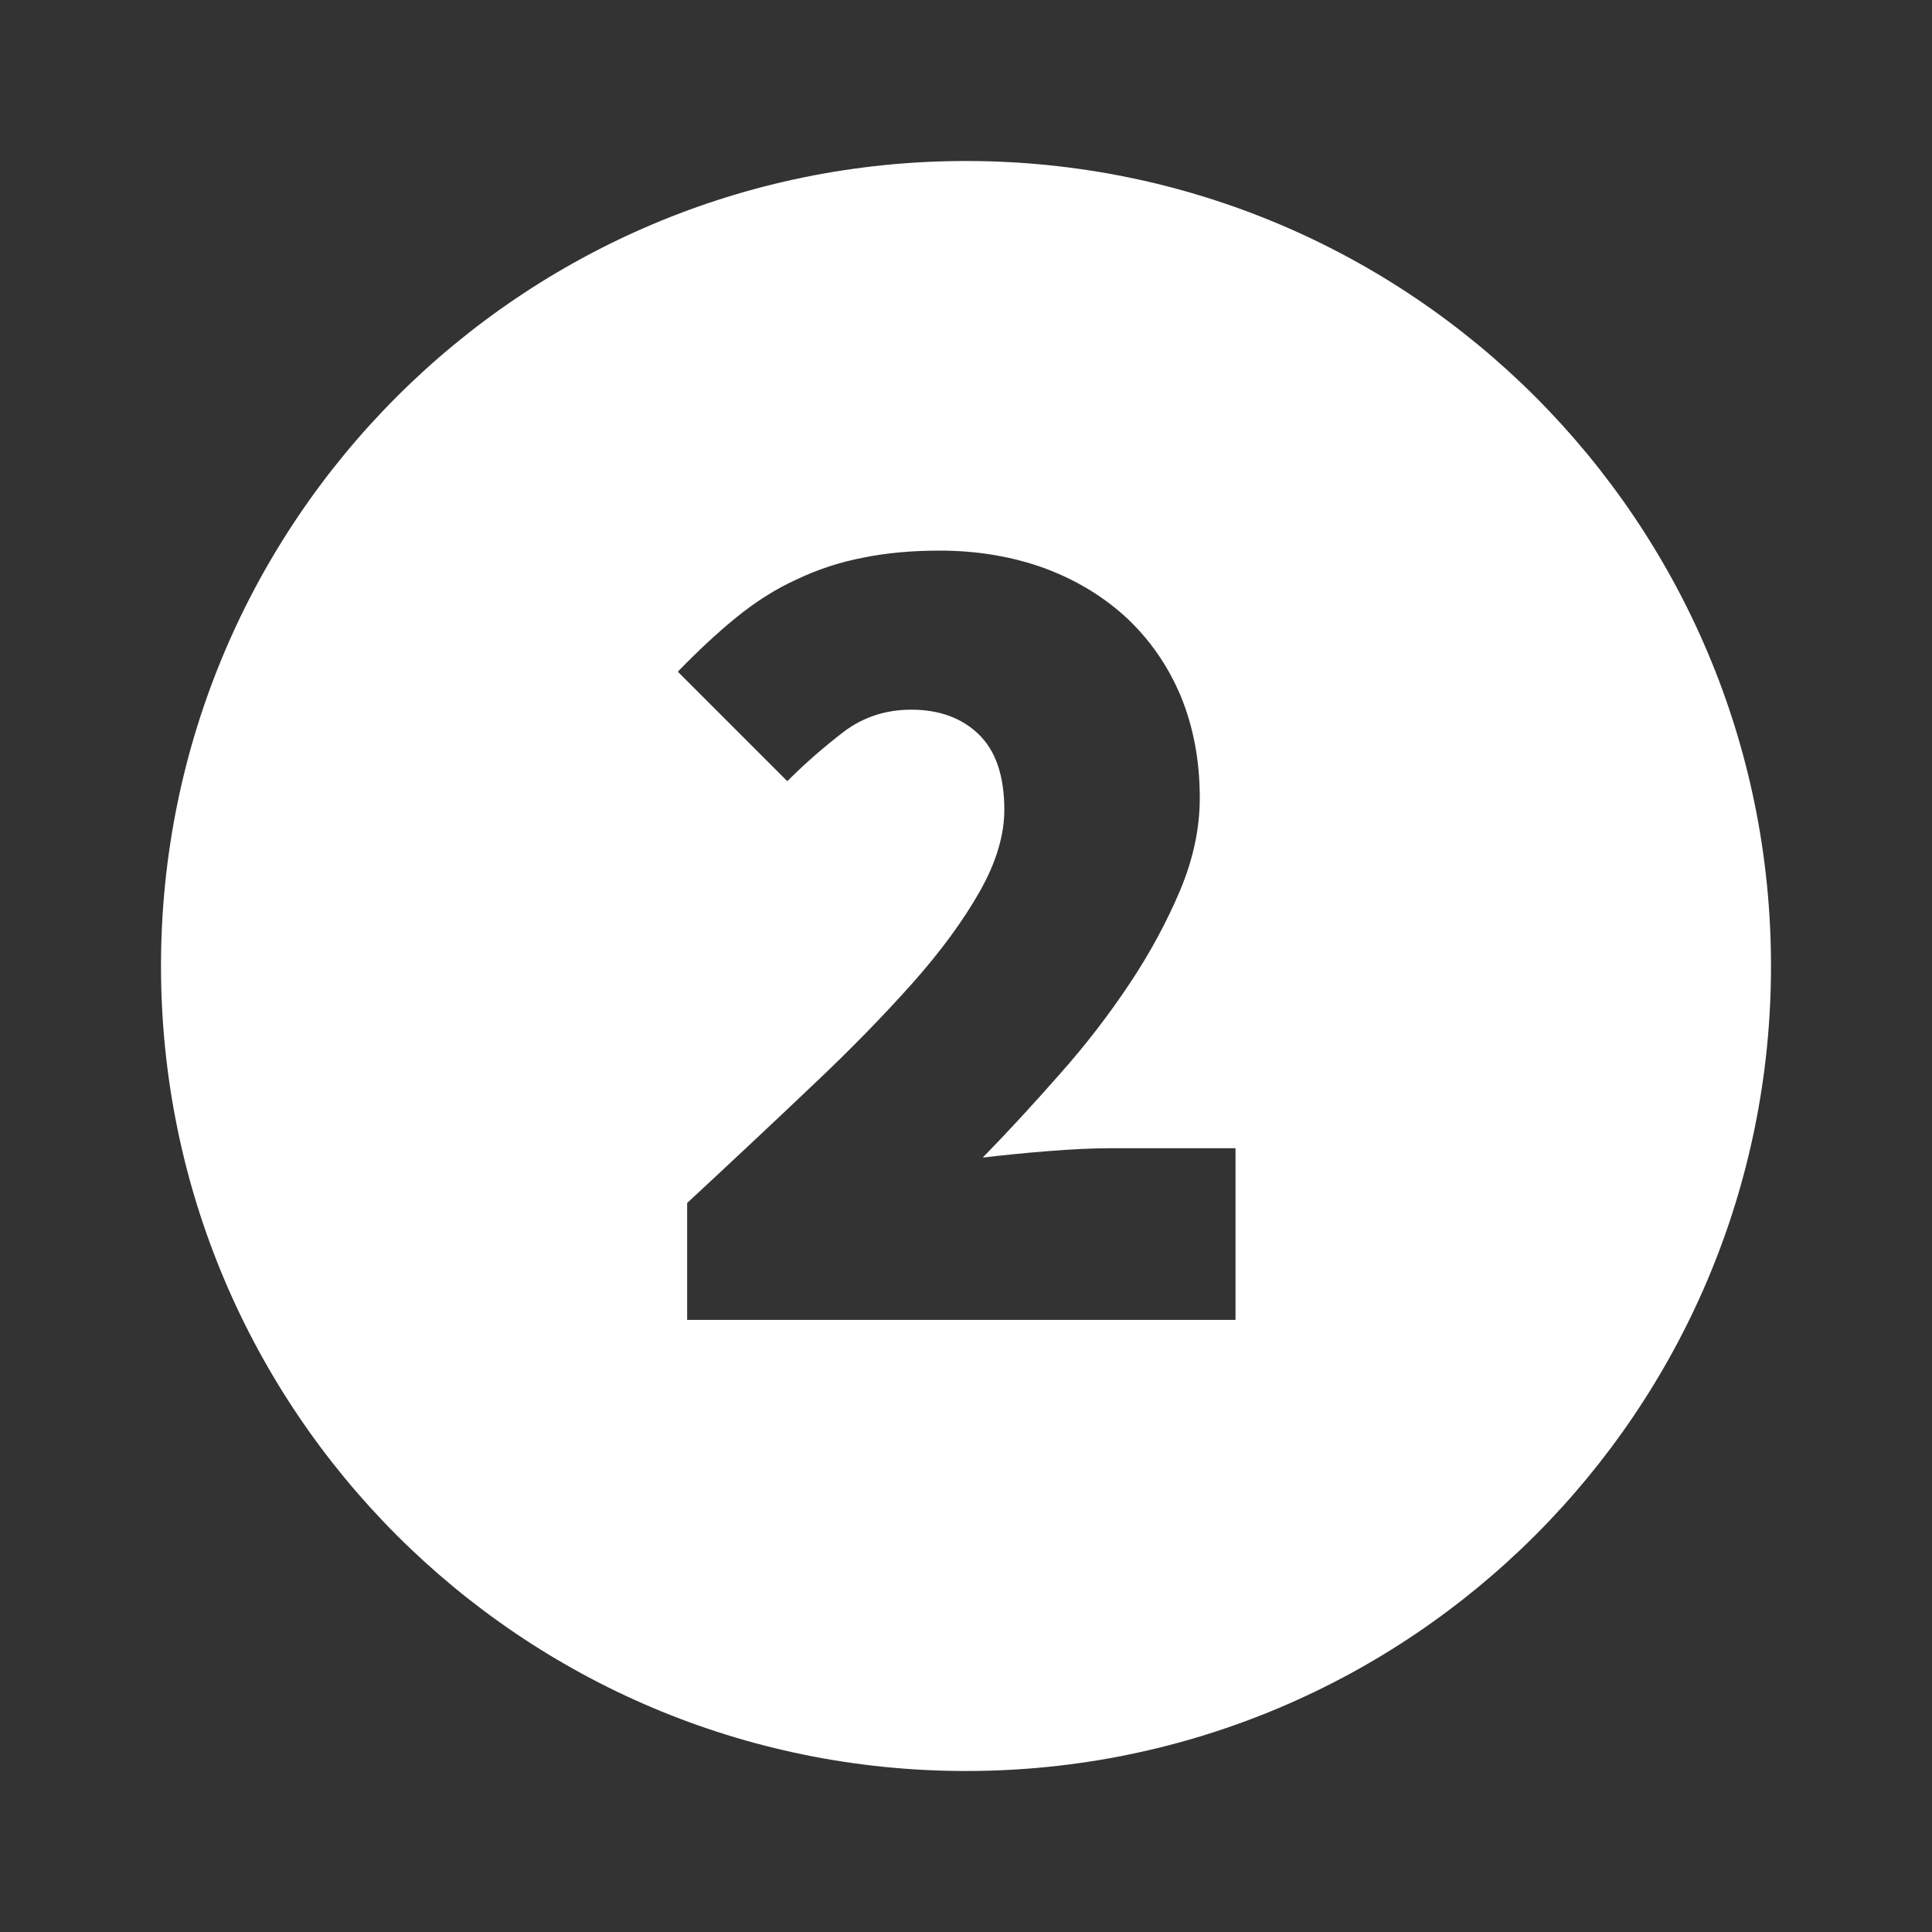 <?xml version="1.0" encoding="utf-8"?>
<!-- Generator: Adobe Illustrator 23.0.2, SVG Export Plug-In . SVG Version: 6.00 Build 0)  -->
<svg version="1.1" id="Layer_1" xmlns="http://www.w3.org/2000/svg" xmlns:xlink="http://www.w3.org/1999/xlink" x="0px" y="0px"
	 viewBox="0 0 60 60" style="enable-background:new 0 0 60 60;" xml:space="preserve">
<rect x="0" y="0" width="60" height="60" fill="#333333" stroke="none"/>
<style type="text/css">
	.st0{fill:#FFFFFF;}
</style>
<path class="st0" d="M30,5C16.19,5,5,16.19,5,30s11.19,25,25,25s25-11.19,25-25S43.81,5,30,5z M38.36,40.99H21.34v-3.63
	c1.38-1.28,2.67-2.49,3.87-3.63c1.2-1.13,2.24-2.2,3.13-3.2c0.89-1,1.58-1.95,2.09-2.85c0.51-0.9,0.76-1.75,0.76-2.53
	c0-1.06-0.27-1.84-0.8-2.35c-0.53-0.51-1.23-0.76-2.09-0.76c-0.79,0-1.49,0.23-2.09,0.68c-0.6,0.46-1.19,0.97-1.76,1.54l-3.4-3.4
	c0.62-0.64,1.22-1.2,1.81-1.68c0.59-0.48,1.21-0.88,1.87-1.18c0.65-0.31,1.34-0.54,2.07-0.68c0.73-0.15,1.52-0.22,2.39-0.22
	c1.18,0,2.27,0.19,3.26,0.55c0.99,0.37,1.84,0.89,2.55,1.55c0.71,0.67,1.27,1.47,1.67,2.42c0.39,0.95,0.59,2,0.59,3.16
	c0,0.94-0.2,1.89-0.61,2.87c-0.41,0.97-0.93,1.94-1.57,2.9c-0.64,0.96-1.36,1.9-2.17,2.81c-0.8,0.91-1.6,1.78-2.39,2.59
	c0.59-0.07,1.26-0.14,2.02-0.2c0.75-0.06,1.39-0.09,1.91-0.09h3.92V40.99z"/>
</svg>
